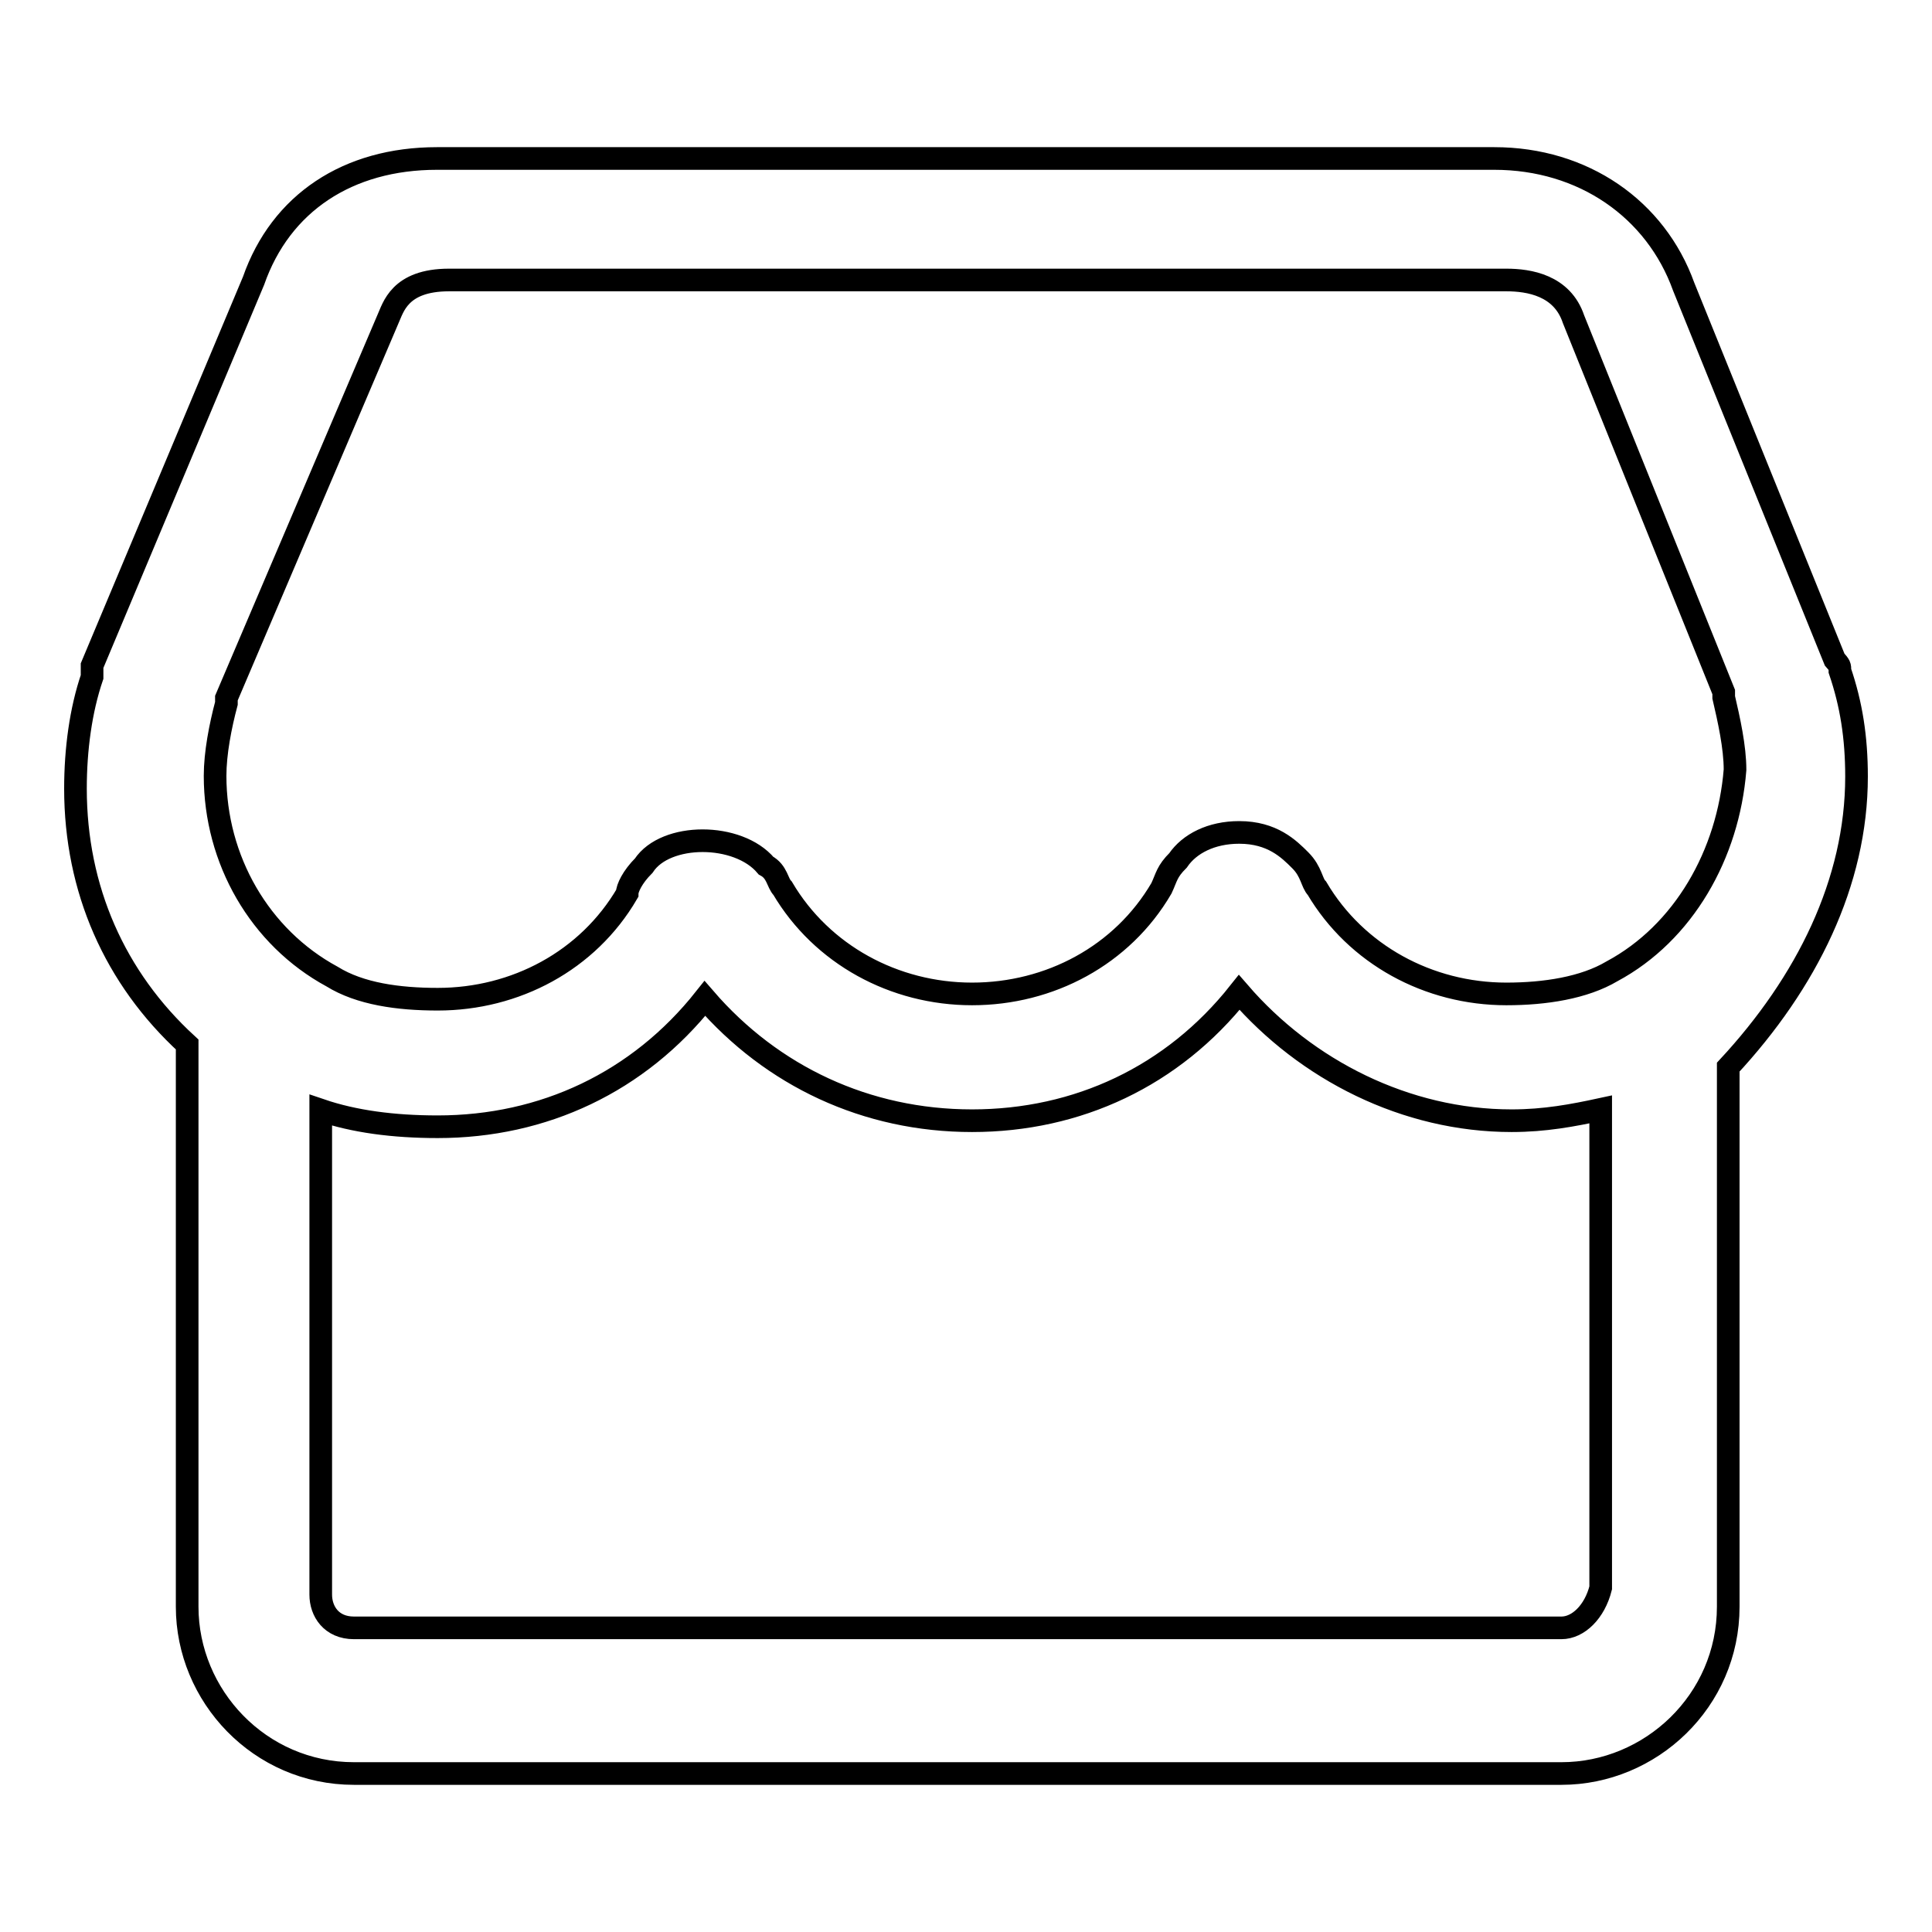 <?xml version="1.0" encoding="utf-8"?>
<!-- Svg Vector Icons : http://www.onlinewebfonts.com/icon -->
<!DOCTYPE svg PUBLIC "-//W3C//DTD SVG 1.1//EN" "http://www.w3.org/Graphics/SVG/1.1/DTD/svg11.dtd">
<svg version="1.1" xmlns="http://www.w3.org/2000/svg" xmlns:xlink="http://www.w3.org/1999/xlink" x="0px" y="0px" viewBox="0 0 256 256" enable-background="new 0 0 256 256" xml:space="preserve">
<g><g><path stroke-width="3" fill-opacity="0" stroke="#000000"  d="M246,102.9c0-5.2-0.7-9.6-2.2-14l0,0c0-0.7,0-0.7-0.7-1.5L223.1,38c-3.7-10.3-13.3-17-25.1-17H57.9c-11.8,0-20.7,5.9-24.3,16.2L12.2,88.2c0,0,0,0.7,0,1.5c-1.5,4.4-2.2,9.6-2.2,14.8c0,13.3,5.2,25.1,14.8,33.9v74.5c0,11.8,9.6,22.1,22.1,22.1h160c11.8,0,22.1-9.6,22.1-22.1v-71.5C239.4,130.2,246,116.9,246,102.9L246,102.9z M206.9,215.7h-160c-3,0-4.4-2.2-4.4-4.4v-64.2c4.4,1.5,9.6,2.2,15.5,2.2c14,0,26.6-5.9,35.4-17c8.9,10.3,21.4,16.2,35.4,16.2s26.6-5.9,35.4-17c8.9,10.3,22.1,17,36.1,17c4.4,0,8.1-0.7,11.8-1.5v63.4C211.3,213.6,209.1,215.7,206.9,215.7L206.9,215.7z M213.6,128.7c-3.7,2.2-8.9,3-14,3c-10.3,0-19.9-5.2-25.1-14c-0.7-0.7-0.7-2.2-2.2-3.7c-1.5-1.5-3.7-3.7-8.1-3.7c-3.7,0-6.6,1.5-8.1,3.7c-1.5,1.5-1.5,2.2-2.2,3.7c-5.2,8.9-14.8,14-25.1,14c-10.3,0-19.9-5.2-25.1-14c-0.7-0.7-0.7-2.2-2.2-3c-3.7-4.4-13.3-4.4-16.2,0c-1.5,1.5-2.2,3-2.2,3.7c-5.2,8.9-14.8,14-25.1,14c-5.2,0-10.3-0.7-14-3l0,0l0,0c-9.6-5.2-15.5-15.5-15.5-26.6c0-3,0.7-6.6,1.5-9.6v-0.7l21.4-50.2c0.7-1.5,1.5-5.2,8.1-5.2h140.1c3,0,7.4,0.7,8.9,5.2l19.9,49.4v0.7c0.7,3,1.5,6.6,1.5,9.6C229,113.2,223.1,123.6,213.6,128.7L213.6,128.7z"/></g></g>
</svg>